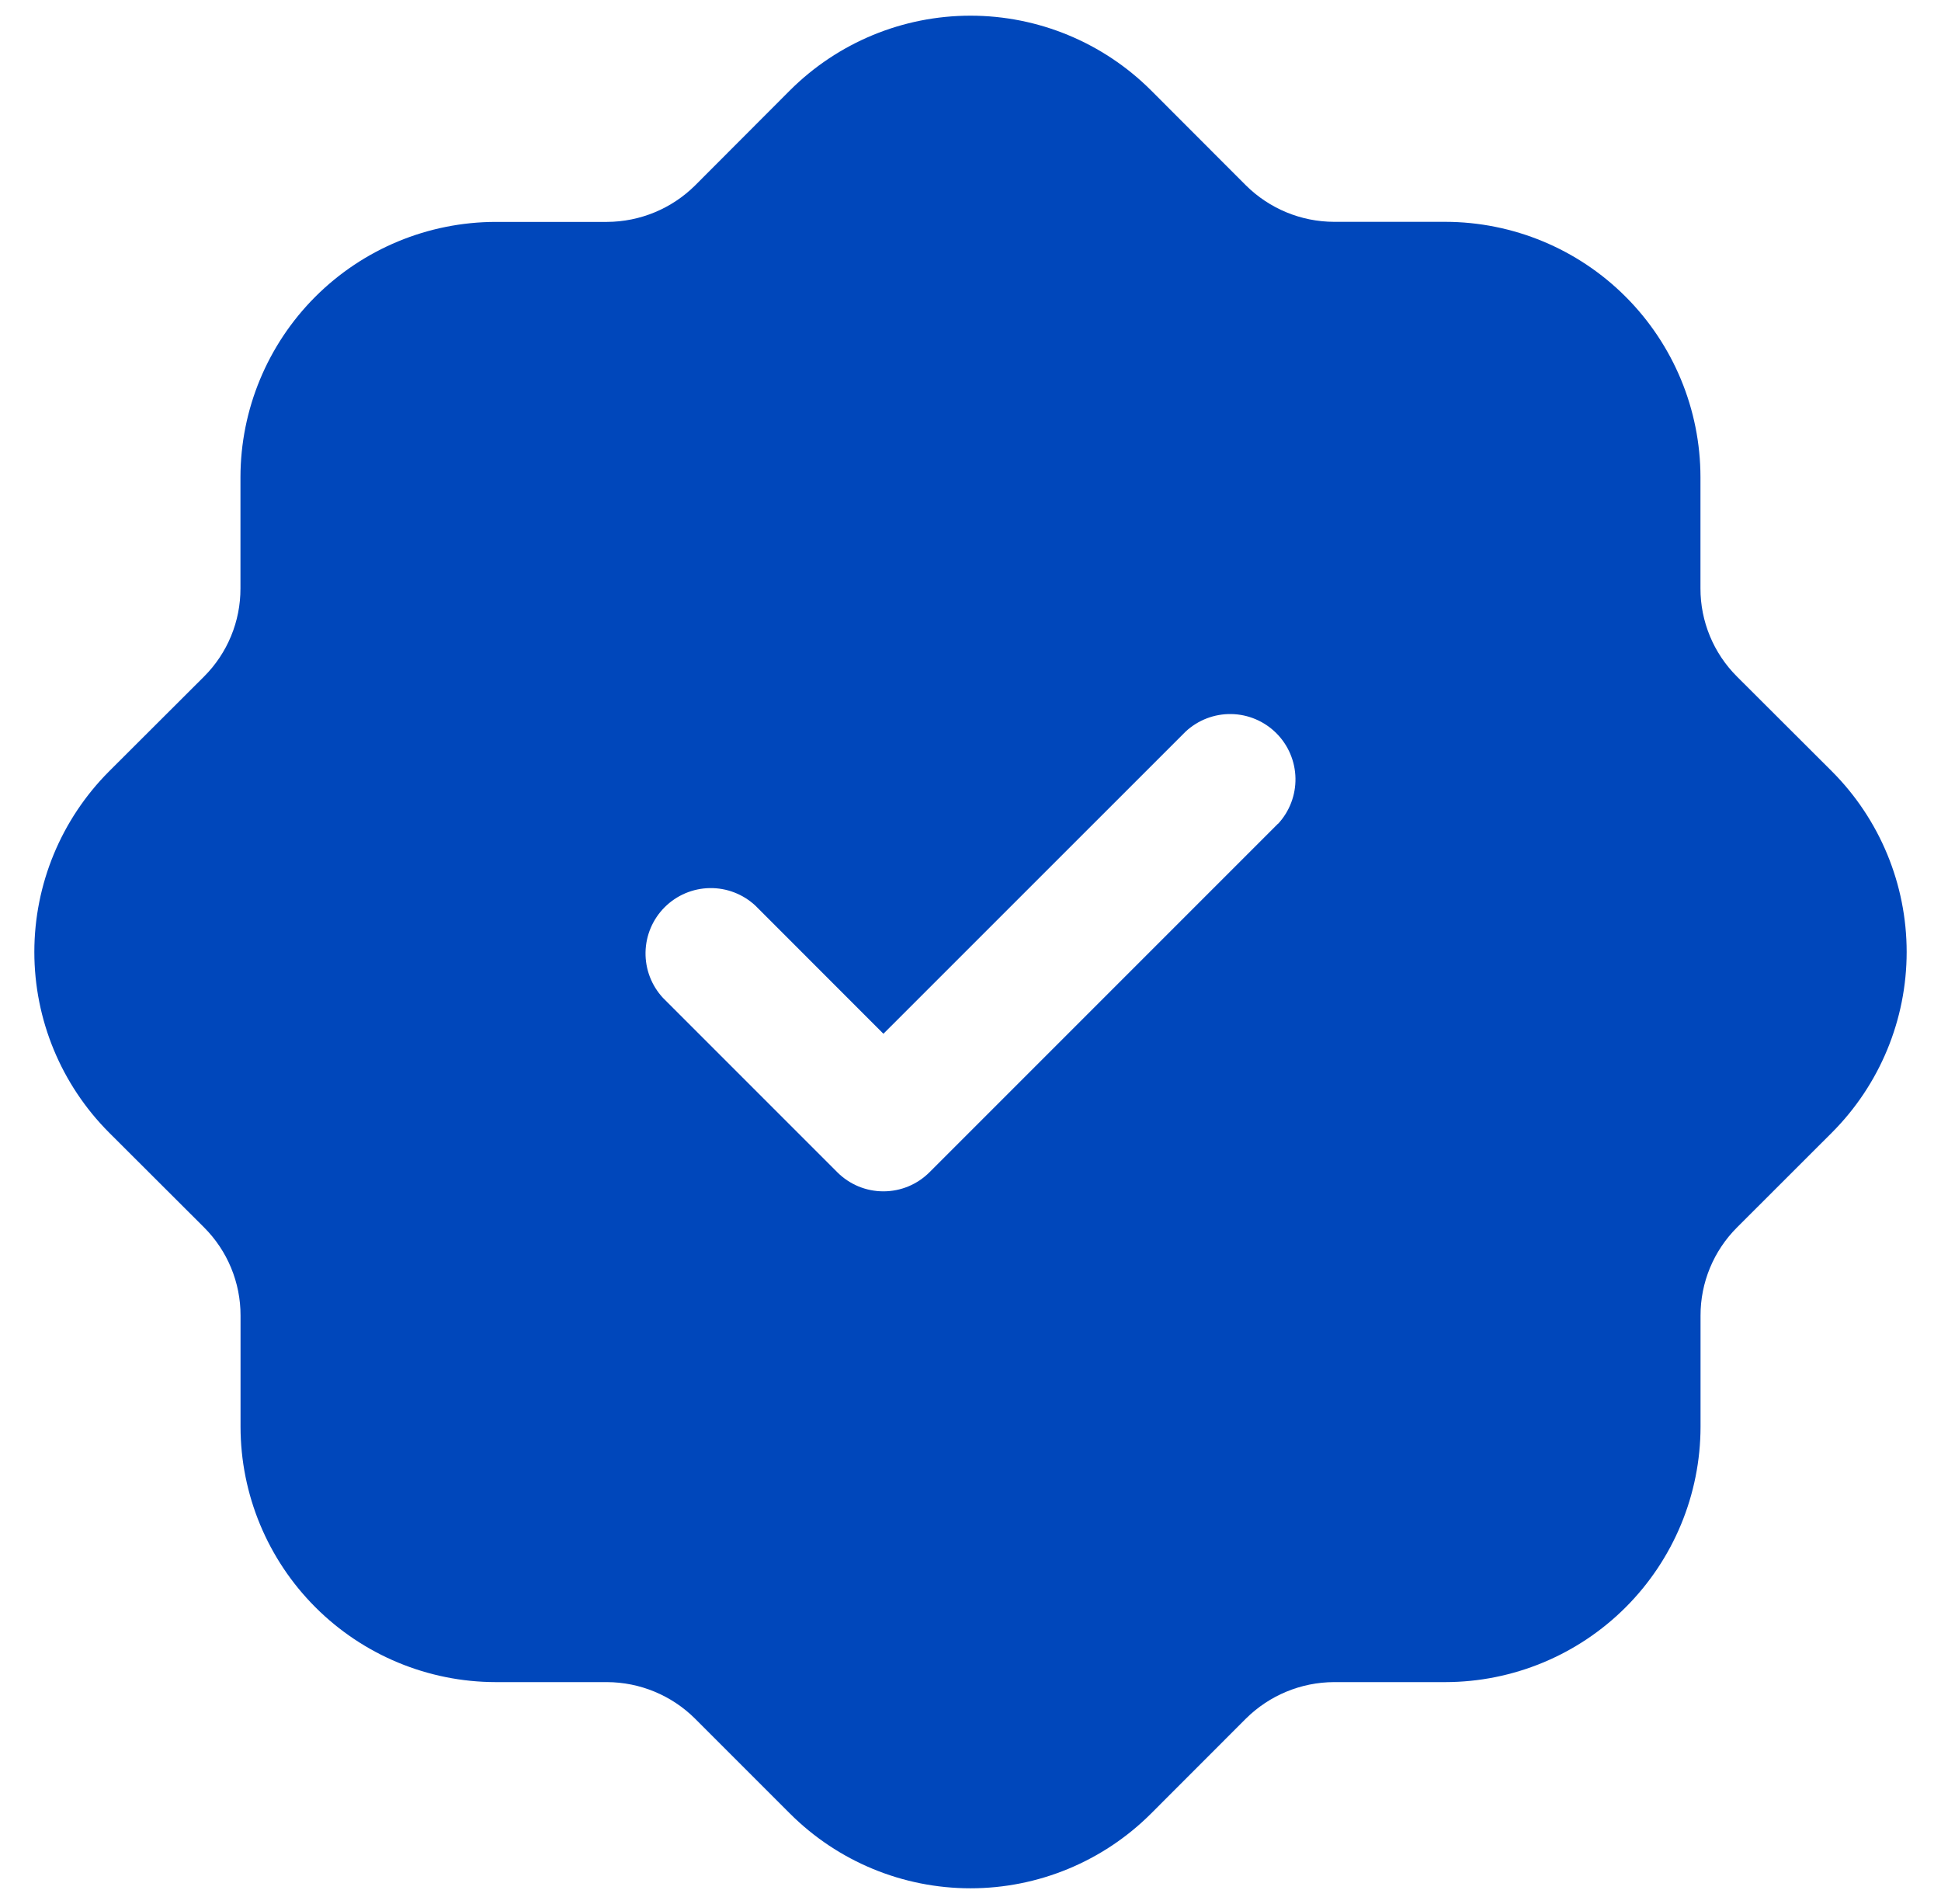 <svg width="52" height="51" viewBox="0 0 52 51" fill="none" xmlns="http://www.w3.org/2000/svg">
<path d="M49.081 20.665L46.533 18.122C46.223 17.812 45.976 17.444 45.809 17.039C45.641 16.634 45.555 16.199 45.556 15.761V12.781C45.554 10.968 44.833 9.23 43.551 7.948C42.27 6.666 40.532 5.944 38.719 5.942H35.739C34.855 5.94 34.008 5.589 33.38 4.967L30.835 2.419C29.551 1.139 27.813 0.42 26 0.42C24.187 0.42 22.449 1.139 21.165 2.419L18.622 4.967C17.994 5.59 17.146 5.941 16.261 5.944H13.279C11.466 5.947 9.728 6.668 8.446 7.95C7.165 9.232 6.444 10.97 6.442 12.783V15.761C6.443 16.199 6.358 16.634 6.19 17.039C6.023 17.444 5.777 17.812 5.467 18.122L2.919 20.665C1.639 21.949 0.92 23.687 0.92 25.5C0.92 27.313 1.639 29.051 2.919 30.335L5.467 32.878C5.777 33.188 6.024 33.556 6.191 33.961C6.359 34.366 6.445 34.801 6.444 35.239V38.219C6.446 40.032 7.167 41.77 8.449 43.052C9.73 44.334 11.468 45.056 13.281 45.058H16.261C17.145 45.061 17.992 45.412 18.62 46.036L21.165 48.581C22.448 49.862 24.187 50.581 26 50.581C27.813 50.581 29.552 49.862 30.835 48.581L33.378 46.036C34.006 45.413 34.854 45.061 35.739 45.058H38.721C40.534 45.056 42.272 44.334 43.554 43.052C44.835 41.77 45.556 40.032 45.558 38.219V35.239C45.557 34.801 45.643 34.366 45.811 33.961C45.979 33.556 46.225 33.188 46.536 32.878L49.081 30.335C50.361 29.051 51.08 27.313 51.08 25.5C51.08 23.687 50.361 21.949 49.081 20.665ZM34.237 22.065L24.903 31.399C24.741 31.561 24.548 31.691 24.336 31.779C24.124 31.867 23.896 31.912 23.667 31.912C23.437 31.912 23.209 31.867 22.997 31.779C22.785 31.691 22.592 31.561 22.43 31.399L17.763 26.732C17.454 26.4 17.286 25.962 17.294 25.508C17.302 25.055 17.486 24.622 17.806 24.302C18.127 23.981 18.559 23.797 19.013 23.789C19.466 23.781 19.905 23.95 20.237 24.259L23.667 27.691L31.763 19.597C32.095 19.288 32.534 19.119 32.987 19.127C33.441 19.135 33.873 19.319 34.194 19.64C34.514 19.96 34.698 20.393 34.706 20.846C34.714 21.299 34.546 21.738 34.237 22.07V22.065Z" fill="#0047BB"/>
</svg>
